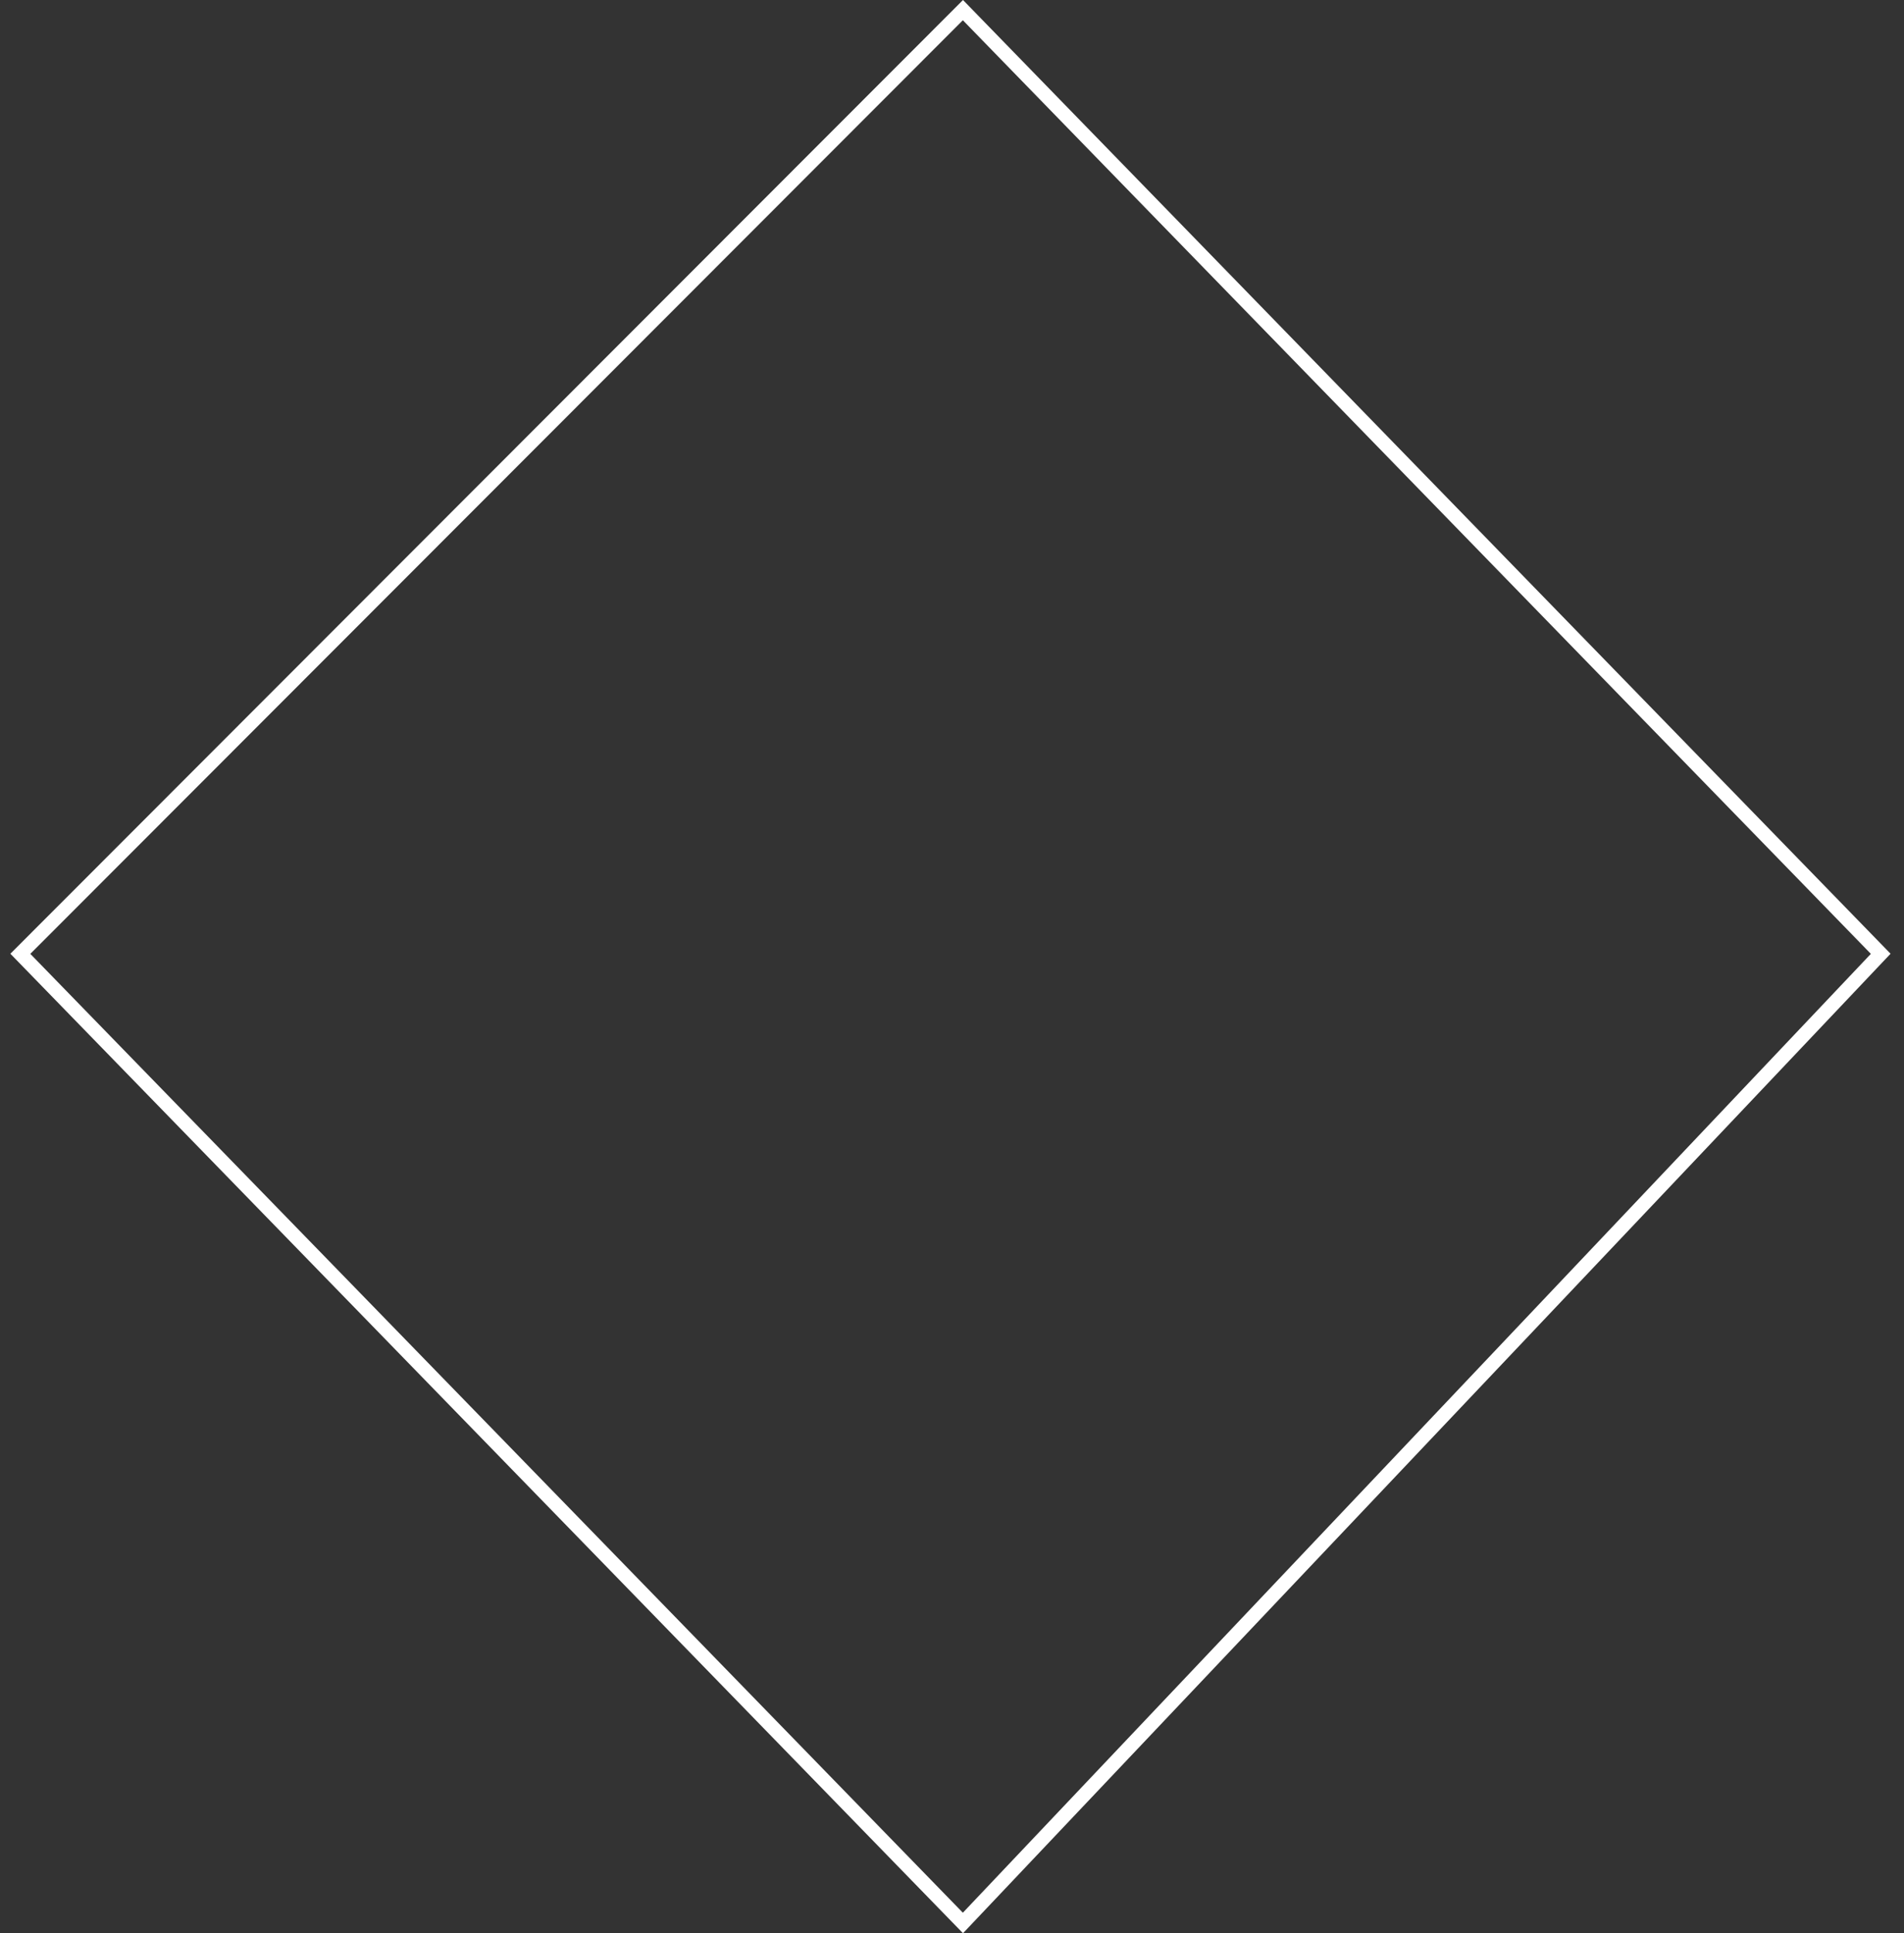 <svg width="134" height="136" viewBox="0 0 134 136" fill="none" xmlns="http://www.w3.org/2000/svg">
<rect x="0" y="0" width="134" height="136" fill="#333333" stroke="none"/>
<path d="M67.769 135.278L1.432 67.098L67.769 0.712L132.361 67.098L67.769 135.278Z" stroke="white"/>
</svg>
